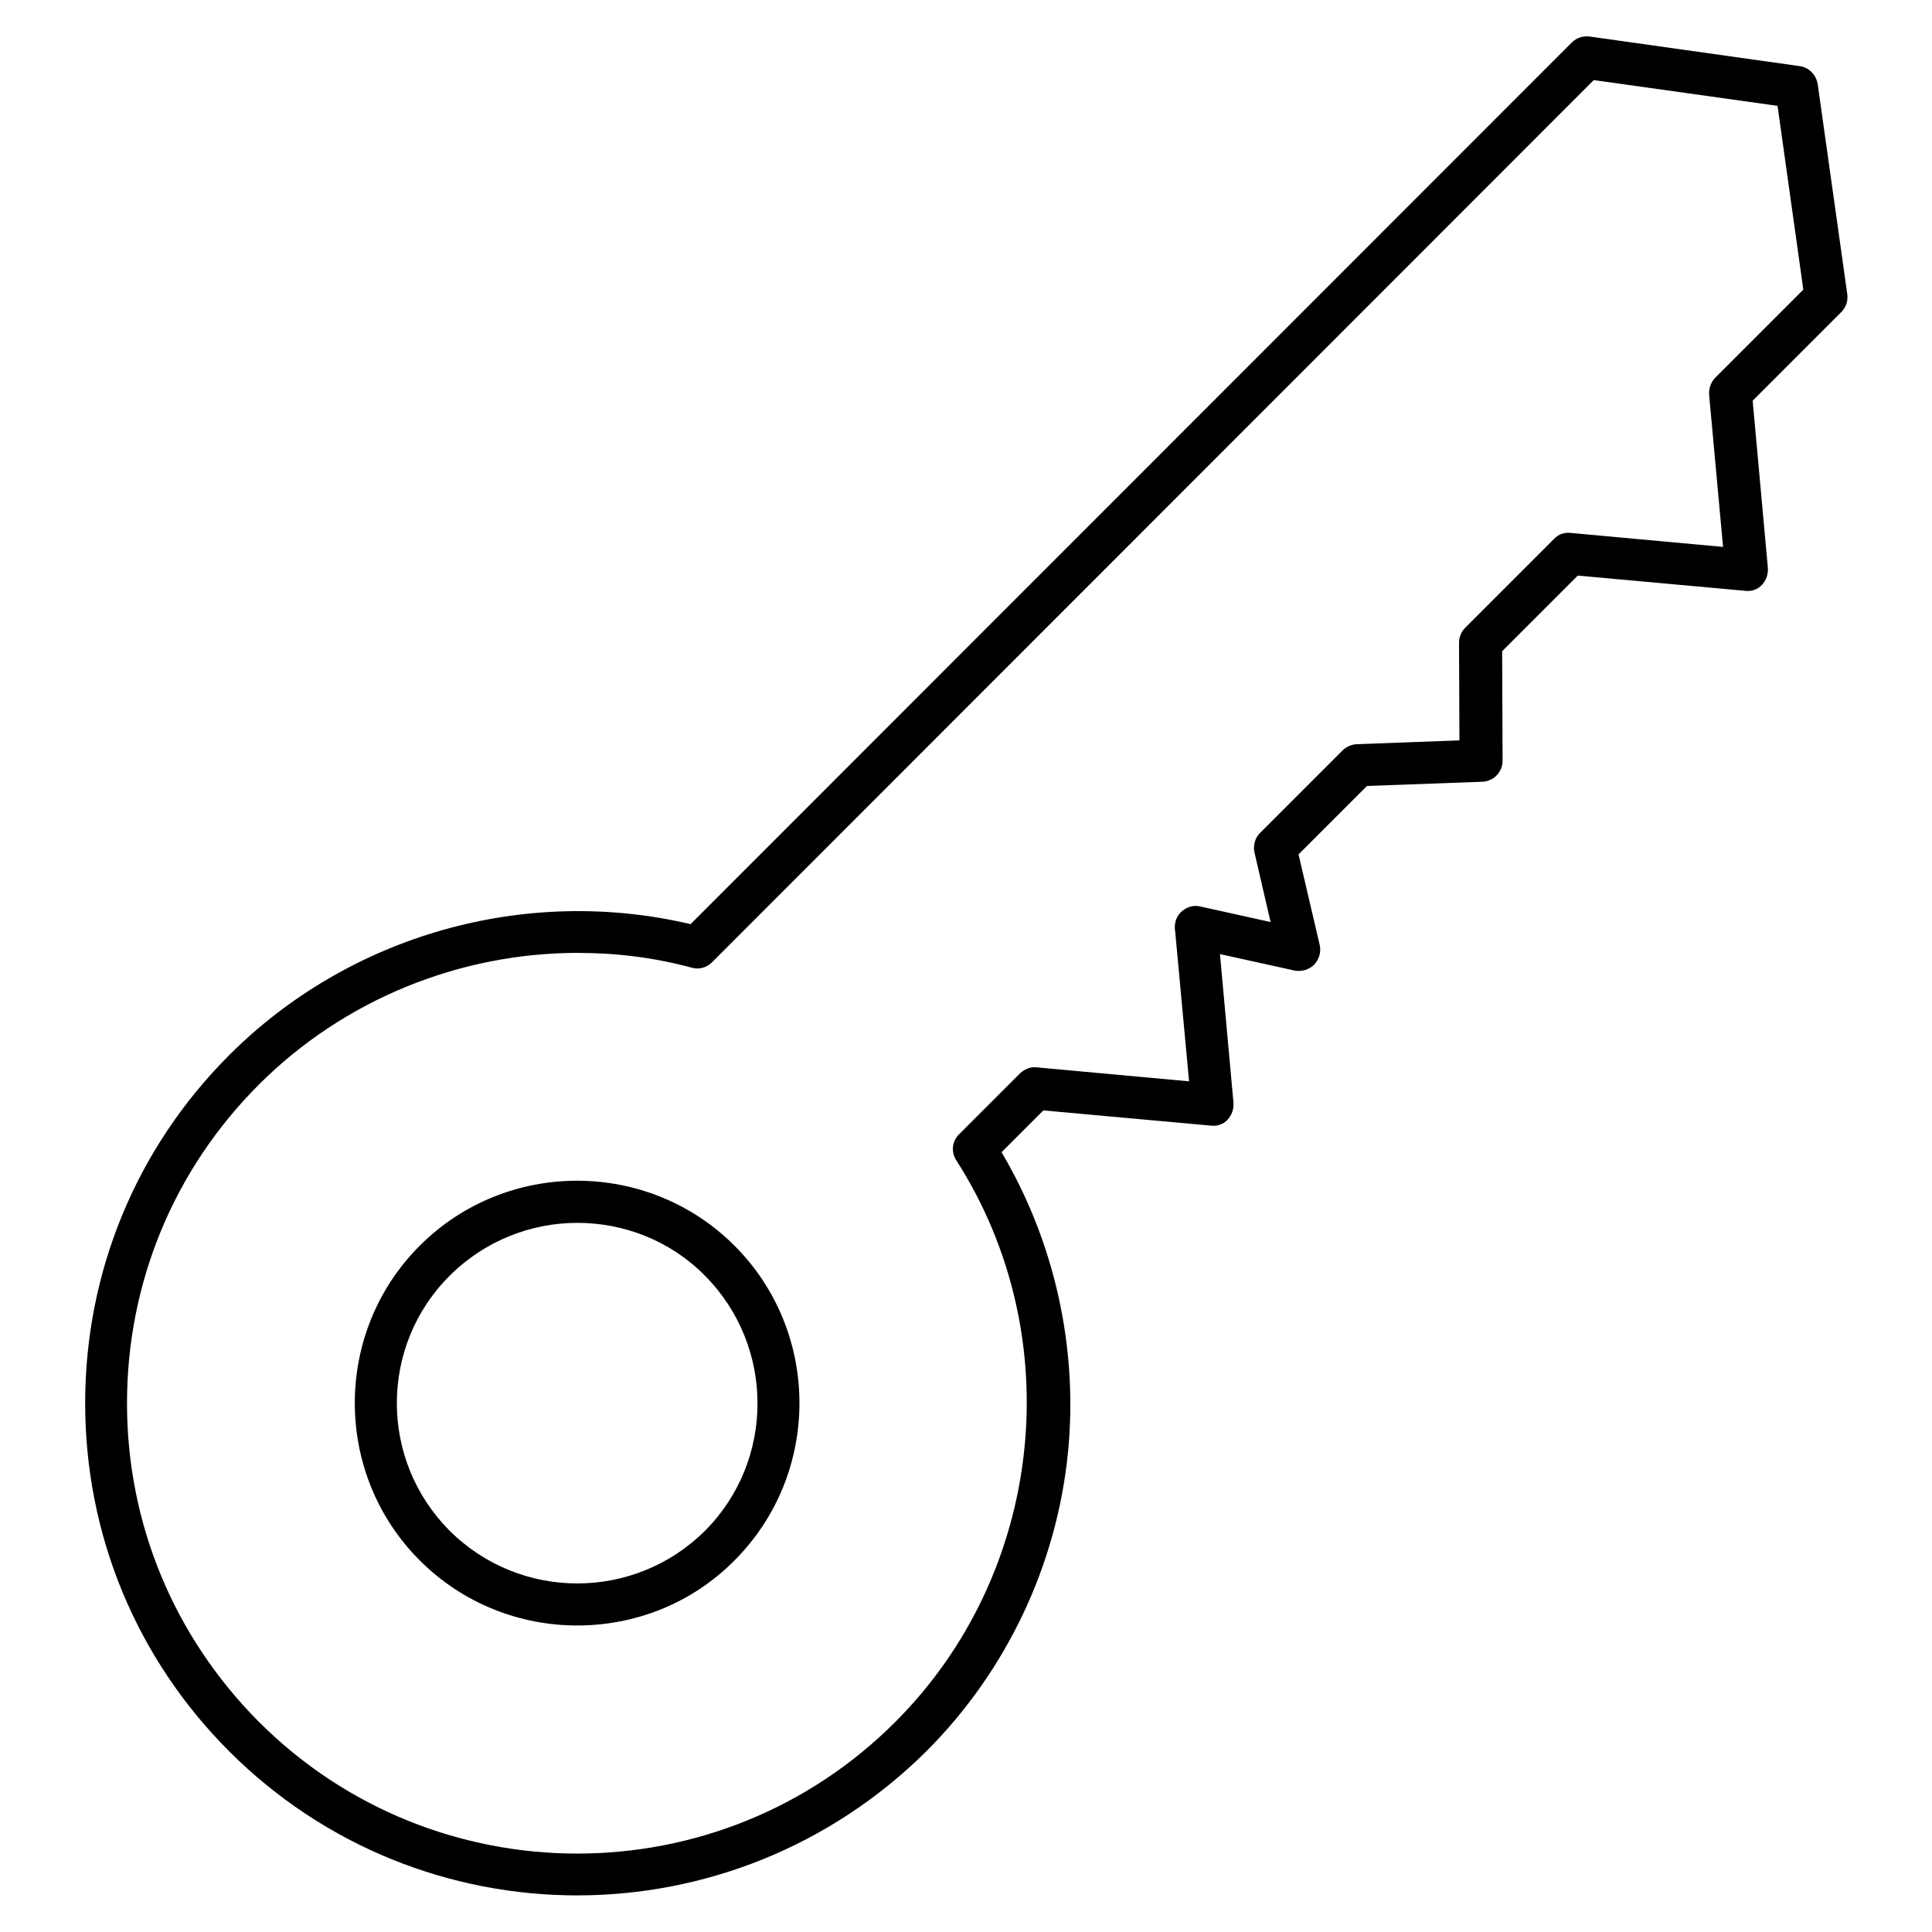 <?xml version="1.0" encoding="UTF-8"?>
<!-- Uploaded to: ICON Repo, www.svgrepo.com, Generator: ICON Repo Mixer Tools -->
<svg fill="#000000" width="800px" height="800px" version="1.1" viewBox="144 144 512 512" xmlns="http://www.w3.org/2000/svg">
 <g>
  <path d="m297 646.3c-33.477 0-66.84-12.762-92.254-38.176-24.629-24.629-38.176-57.434-38.176-92.254s13.547-67.621 38.176-92.254c31.906-31.906 78.48-45.008 122.26-34.707l233.55-233.66c1.23-1.23 3.023-1.793 4.703-1.566l55.645 7.836c2.465 0.336 4.367 2.238 4.812 4.812l7.836 55.645c0.223 1.793-0.336 3.469-1.566 4.703l-23.512 23.512 4.031 44.336c0.113 1.68-0.449 3.246-1.566 4.477-1.121 1.23-2.801 1.793-4.477 1.566l-44.336-4.031-20.039 20.039 0.113 28.996c0 3.023-2.352 5.484-5.375 5.598l-30.562 1.121-18.137 18.137 5.598 23.957c0.449 1.902-0.113 3.805-1.457 5.262-1.344 1.344-3.359 1.902-5.148 1.566l-19.816-4.367 3.582 39.41c0.113 1.68-0.449 3.246-1.566 4.477-1.121 1.23-2.801 1.793-4.477 1.566l-44.336-4.031-11.082 11.082c14.105 23.848 20.375 52.059 17.578 79.824-3.023 29.781-16.348 57.77-37.504 78.93-25.652 25.43-59.129 38.191-92.492 38.191zm0.227-249.78c-31.348 0-62.023 12.316-84.641 34.93-22.504 22.504-34.93 52.508-34.93 84.418 0 31.906 12.426 61.801 34.93 84.418 46.574 46.574 122.26 46.574 168.72 0 39.41-39.41 46.125-101.99 16.121-148.79-1.457-2.238-1.121-5.148 0.785-6.941l16.121-16.121c1.23-1.121 2.801-1.793 4.477-1.566l40.305 3.695-3.695-39.855c-0.223-1.23 0-2.574 0.559-3.695 1.23-2.129 3.695-3.359 6.047-2.801l18.695 4.141-4.254-18.359c-0.449-1.902 0.113-3.918 1.457-5.262l21.832-21.832c1.008-1.008 2.352-1.566 3.695-1.68l27.316-1.008-0.113-25.863c0-1.457 0.559-2.91 1.68-4.031l23.512-23.512c1.121-1.23 2.801-1.793 4.477-1.566l40.305 3.695-3.695-40.305c-0.113-1.68 0.449-3.246 1.566-4.477l23.398-23.398-6.828-48.703-48.703-6.828-233.65 233.77c-1.457 1.457-3.469 2.016-5.375 1.457-9.961-2.691-20.039-3.922-30.113-3.922z"/>
  <path d="m297 574.77c-15.113 0-30.23-5.711-41.762-17.242-22.953-22.953-22.953-60.457 0-83.41s60.457-22.953 83.41 0 22.953 60.457 0 83.41c-11.418 11.531-26.531 17.242-41.648 17.242zm0-106.7c-12.203 0-24.52 4.703-33.812 13.996-18.695 18.586-18.695 48.926 0 67.621 18.695 18.586 48.926 18.586 67.621 0 18.586-18.586 18.586-48.926 0-67.621-9.289-9.406-21.605-13.996-33.809-13.996z"/>
 </g>
</svg>